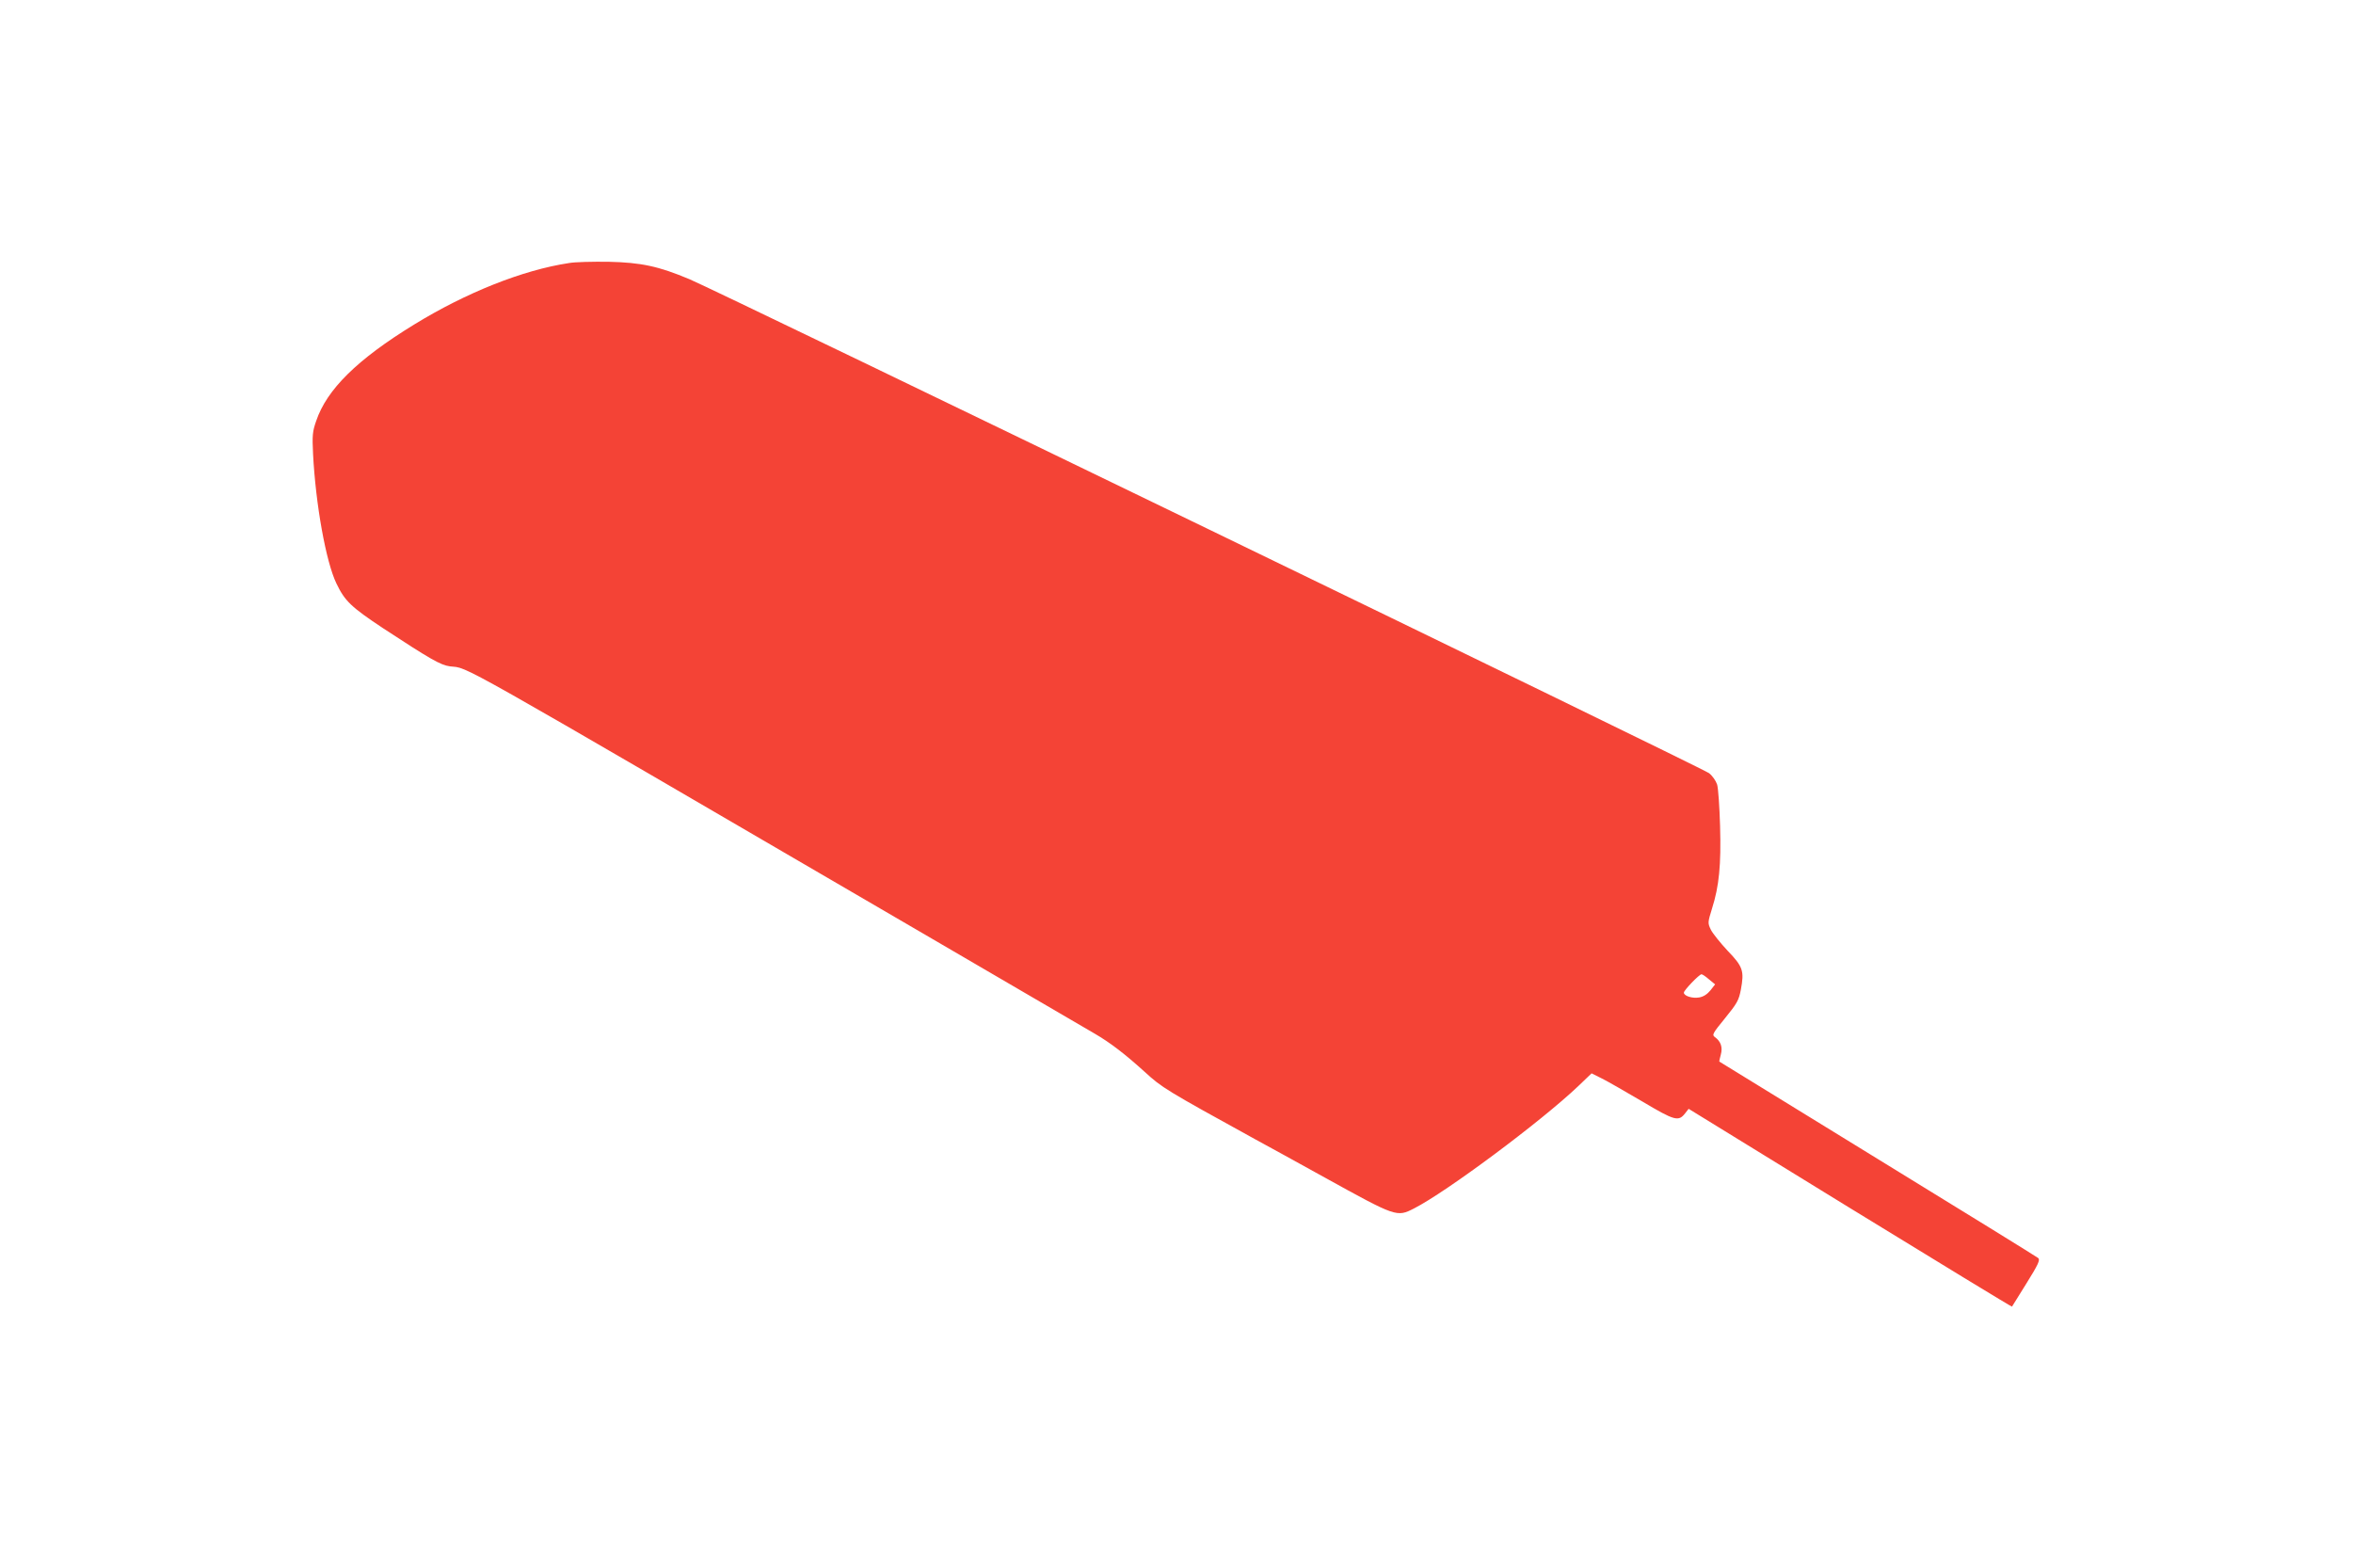 <?xml version="1.0" standalone="no"?>
<!DOCTYPE svg PUBLIC "-//W3C//DTD SVG 20010904//EN"
 "http://www.w3.org/TR/2001/REC-SVG-20010904/DTD/svg10.dtd">
<svg version="1.0" xmlns="http://www.w3.org/2000/svg"
 width="1280pt" height="853pt" viewBox="0 0 1280 853"
 preserveAspectRatio="xMidYMid meet">
<g transform="translate(0,853) scale(0.1,-0.1)"
fill="#f44336" stroke="none">
<path d="M3095 7099 c-251 -38 -558 -160 -843 -335 -308 -189 -474 -352 -532
-524 -20 -57 -22 -78 -17 -180 14 -273 70 -586 127 -704 46 -96 80 -128 253
-243 258 -169 313 -201 365 -208 108 -13 -44 73 2537 -1432 501 -292 937 -547
970 -566 86 -50 166 -112 272 -208 94 -86 113 -98 598 -365 72 -39 243 -133
380 -209 391 -216 393 -217 487 -169 175 89 690 472 894 666 l72 69 54 -27
c29 -14 128 -71 220 -125 180 -107 199 -112 236 -64 l18 23 878 -540 c483
-296 879 -538 881 -536 1 2 37 59 79 127 63 101 75 127 64 137 -7 6 -400 249
-873 539 -473 291 -861 529 -862 530 -1 0 2 18 8 38 11 40 0 72 -32 95 -17 12
-13 20 55 103 66 81 75 98 86 155 19 102 12 125 -72 212 -40 43 -81 94 -91
114 -18 37 -17 40 6 115 39 123 50 237 44 449 -3 104 -10 206 -16 226 -7 21
-26 48 -44 62 -36 28 -5397 2625 -5546 2687 -169 71 -264 91 -441 95 -85 1
-182 -1 -215 -7z m6202 -3897 l33 -27 -25 -32 c-17 -21 -38 -35 -61 -39 -37
-7 -84 8 -84 26 0 13 84 100 96 100 5 0 24 -13 41 -28z"/>
</g>
</svg>
